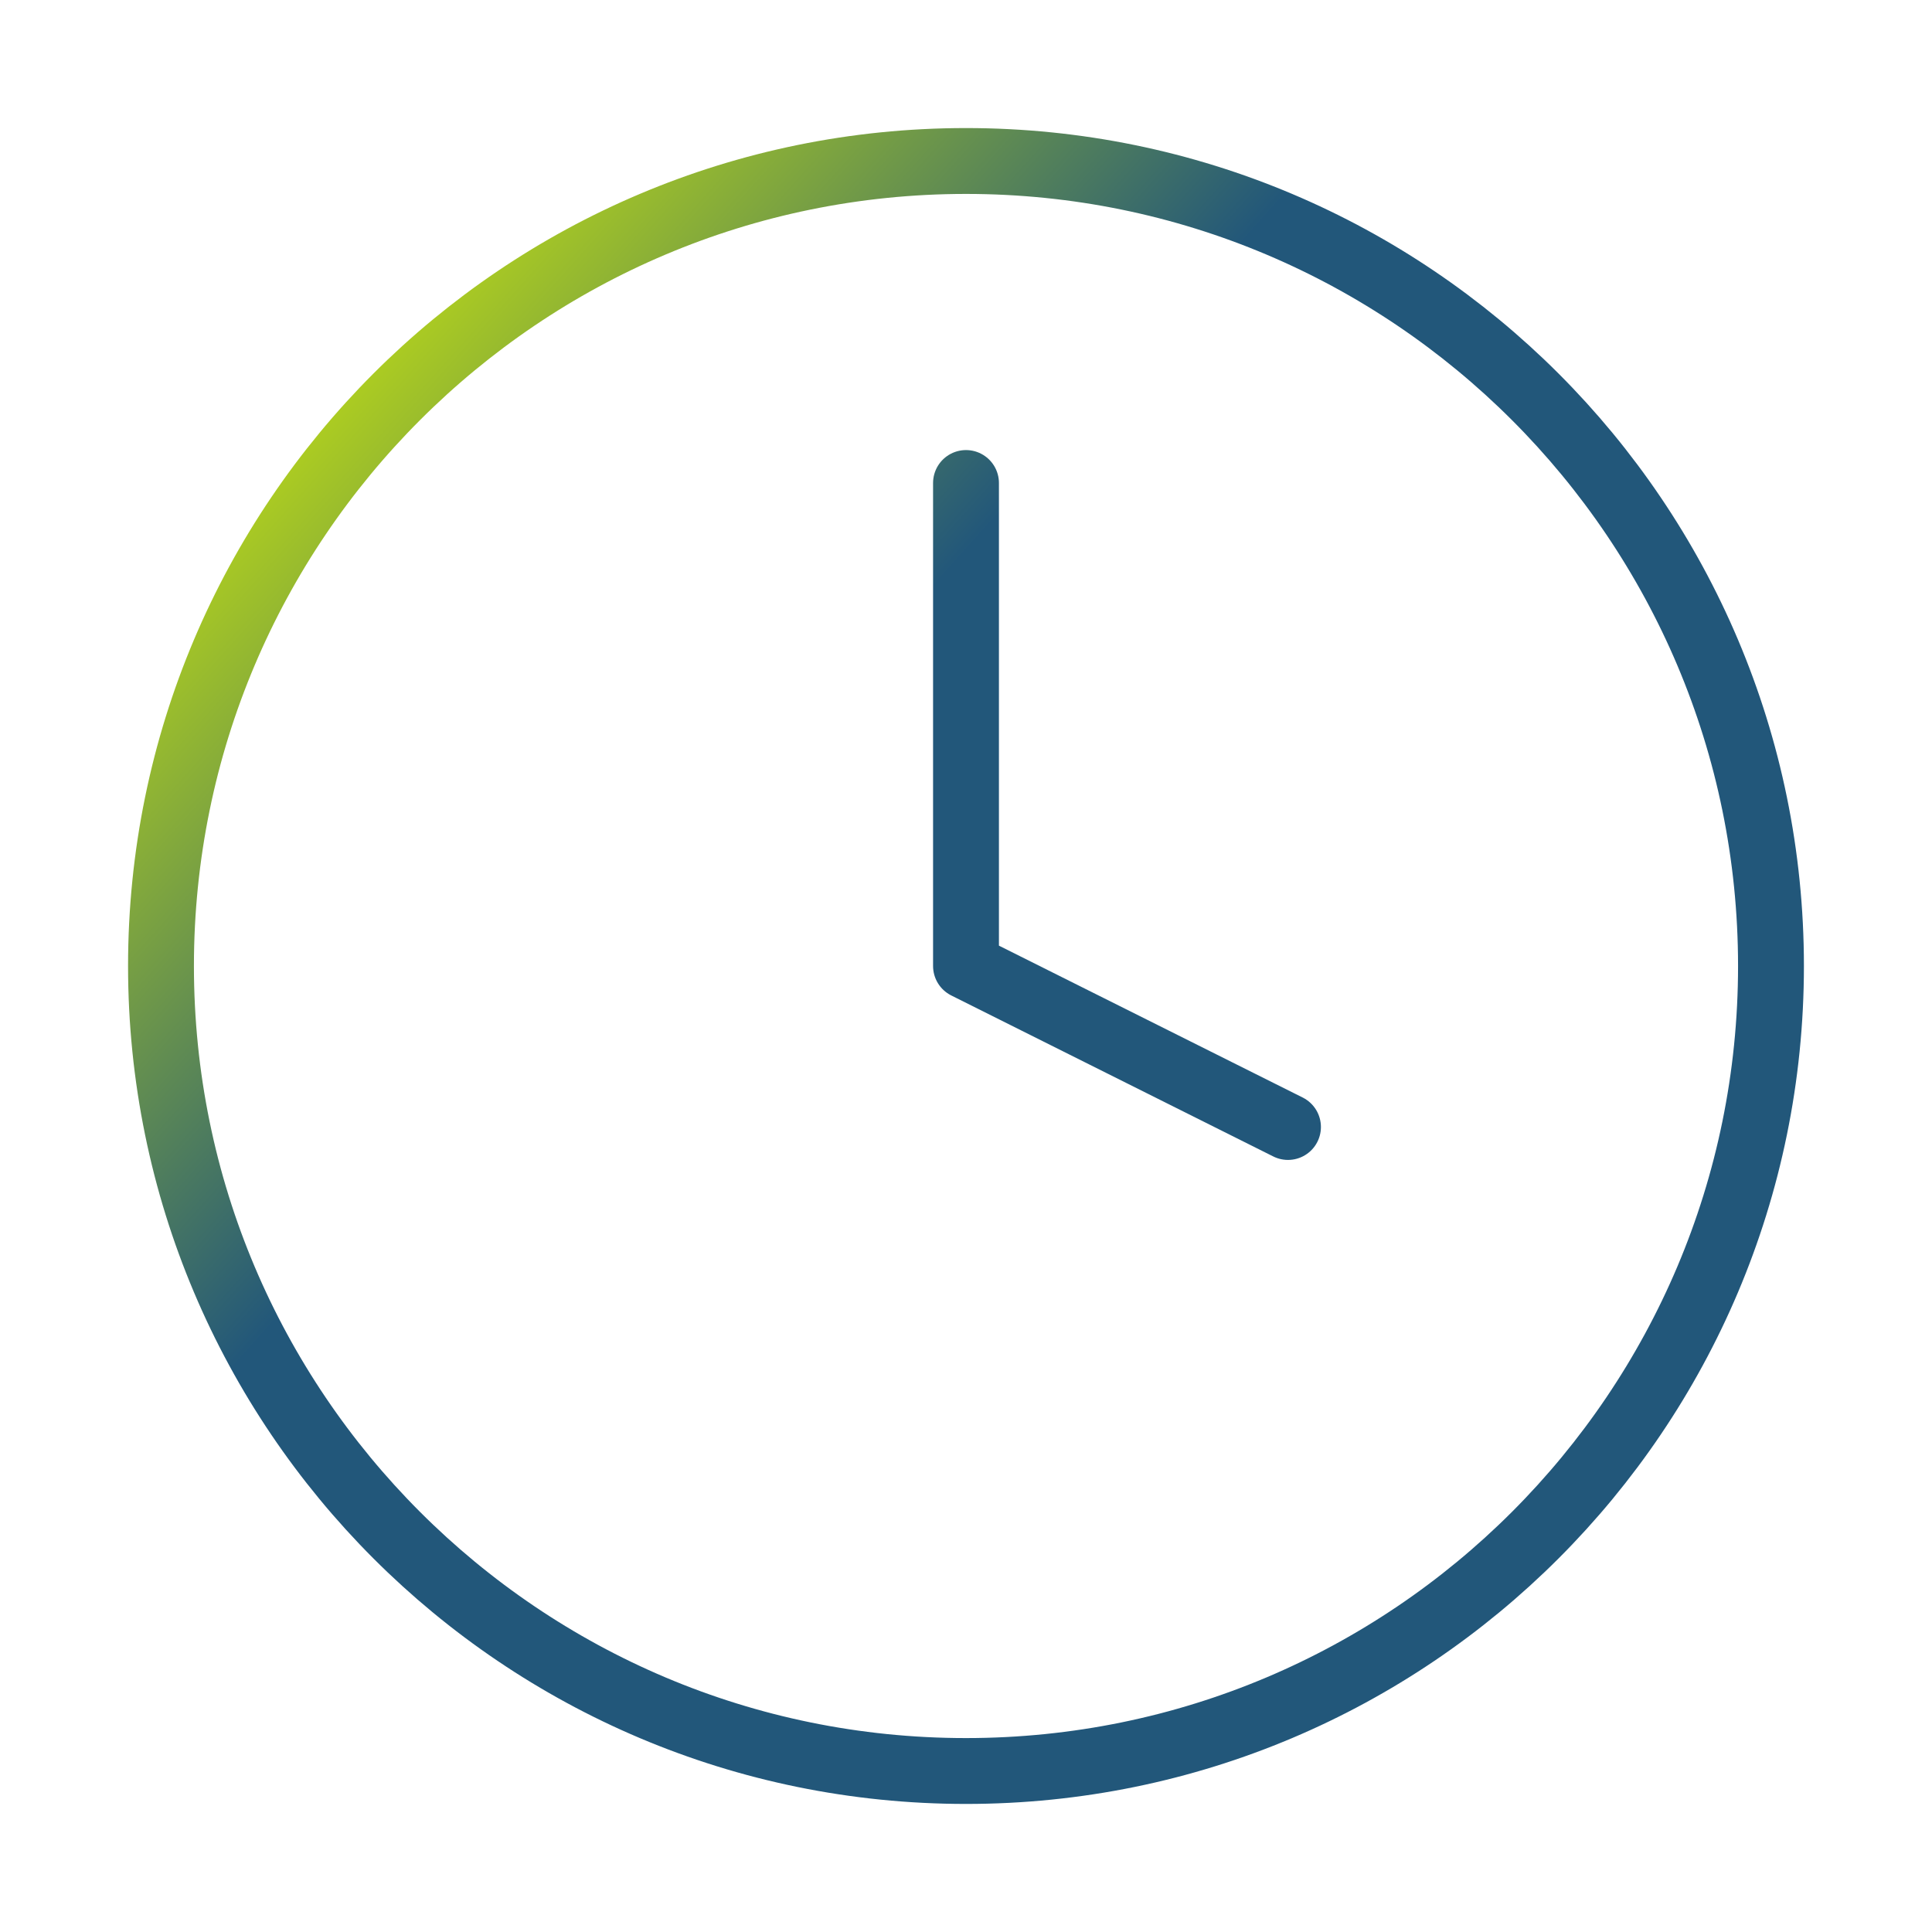 <svg width="88" height="88" viewBox="0 0 88 88" fill="none" xmlns="http://www.w3.org/2000/svg">
<path d="M44 22V44L58.666 51.333M80.666 44C80.666 64.25 64.25 80.667 44 80.667C23.749 80.667 7.333 64.25 7.333 44C7.333 23.75 23.749 7.333 44 7.333C64.25 7.333 80.666 23.75 80.666 44Z" stroke="url(#paint0_linear_427_8374)" stroke-width="3" stroke-linecap="round" stroke-linejoin="round"/>
<defs>
<linearGradient id="paint0_linear_427_8374" x1="1" y1="7" x2="83.5" y2="81" gradientUnits="userSpaceOnUse">
<stop offset="0.144" stop-color="#B9D719"/>
<stop offset="0.398" stop-color="#22577A"/>
</linearGradient>
</defs>
</svg>
